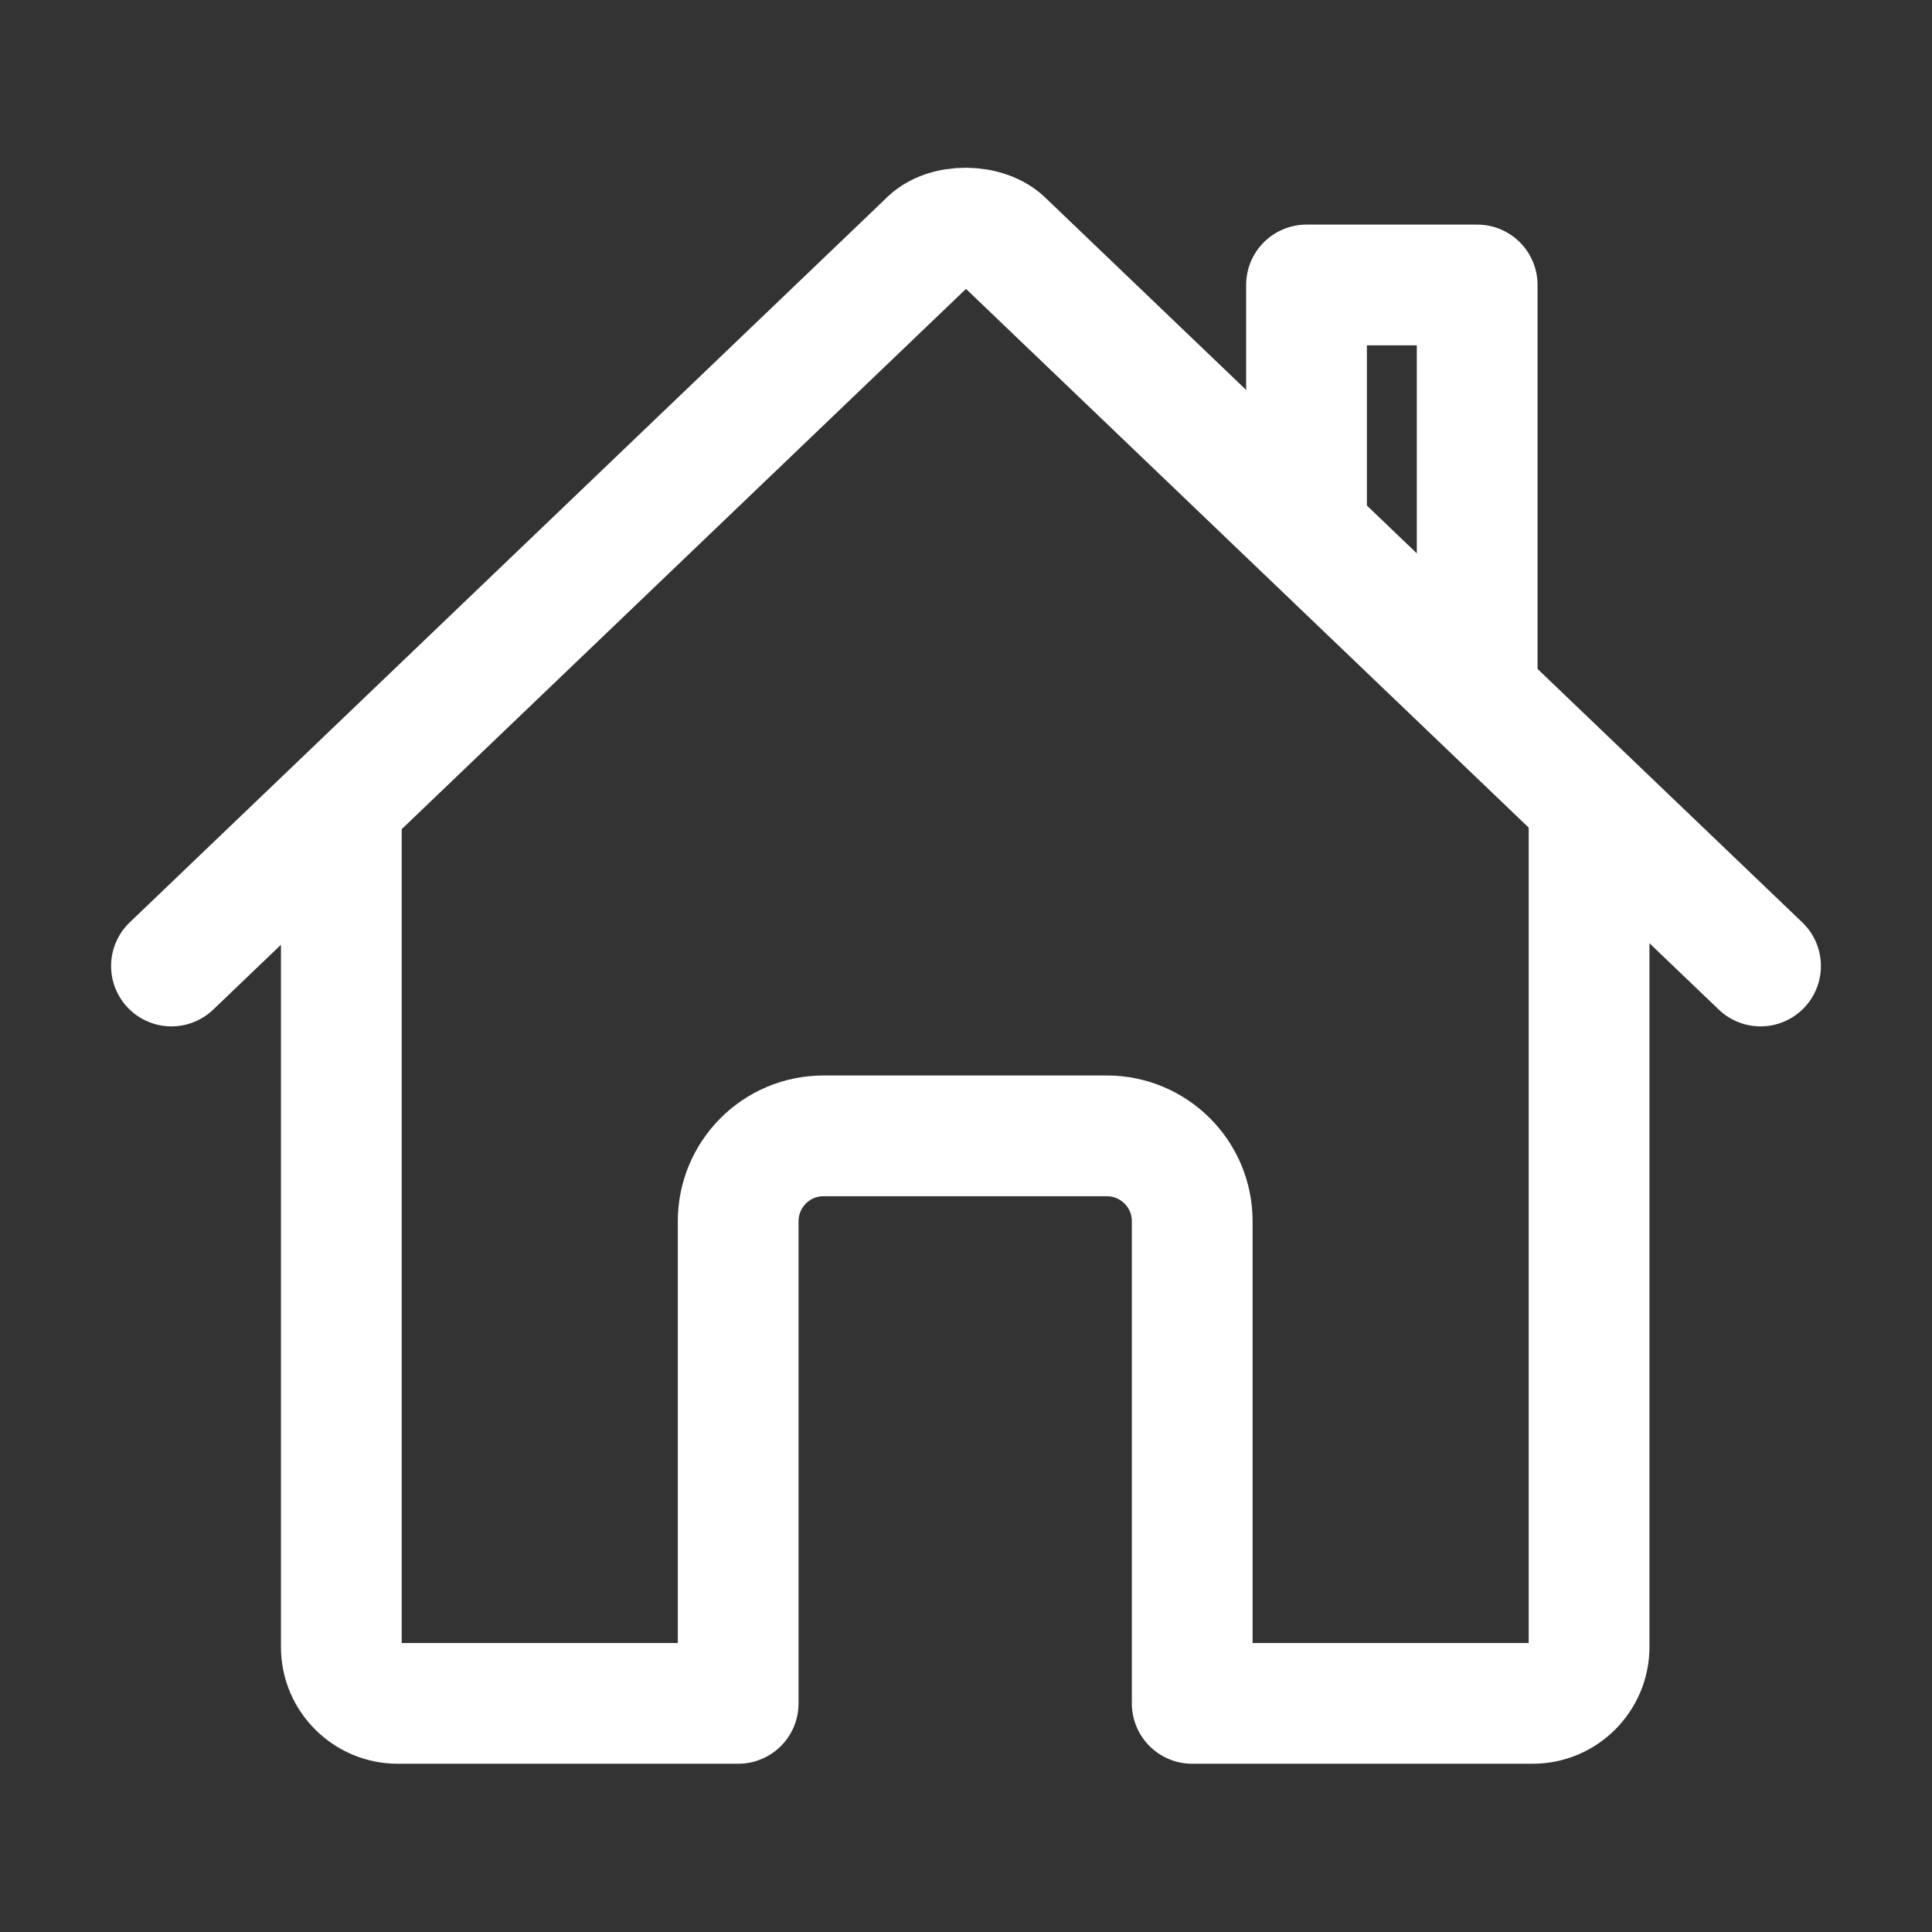 <?xml version="1.0" encoding="UTF-8"?>
<svg id="_레이어_2" data-name="레이어 2" xmlns="http://www.w3.org/2000/svg" viewBox="0 0 24 24">
  <rect x="0" y="0" width="24" height="24" fill="#333333" stroke="none"/>
  <defs>
    <style>
      .cls-1, .cls-2 {
        fill: none;
      }

      .cls-2 {
        stroke: #fff;
        stroke-linecap: round;
        stroke-linejoin: round;
        stroke-width: 1.5px;
      }
    </style>
  </defs>
  <g id="_레이어_1-2" data-name="레이어 1">
    <g>
      <rect class="cls-1" width="24" height="24"/>
      <g>
        <path class="cls-2" d="m4.24,10.06v10.4c0,.39.32.7.7.7h4.23v-5.99c0-.58.47-1.06,1.06-1.06h3.52c.58,0,1.06.47,1.06,1.06v5.99h4.23c.39,0,.7-.32.7-.7v-10.4"/>
        <path class="cls-2" d="m21.87,12L12.48,3.01c-.22-.23-.74-.24-.96,0L2.13,12"/>
        <polyline class="cls-2" points="18.35 8.61 18.35 3.54 16.23 3.54 16.23 6.58"/>
      </g>
    </g>
  </g>
</svg>